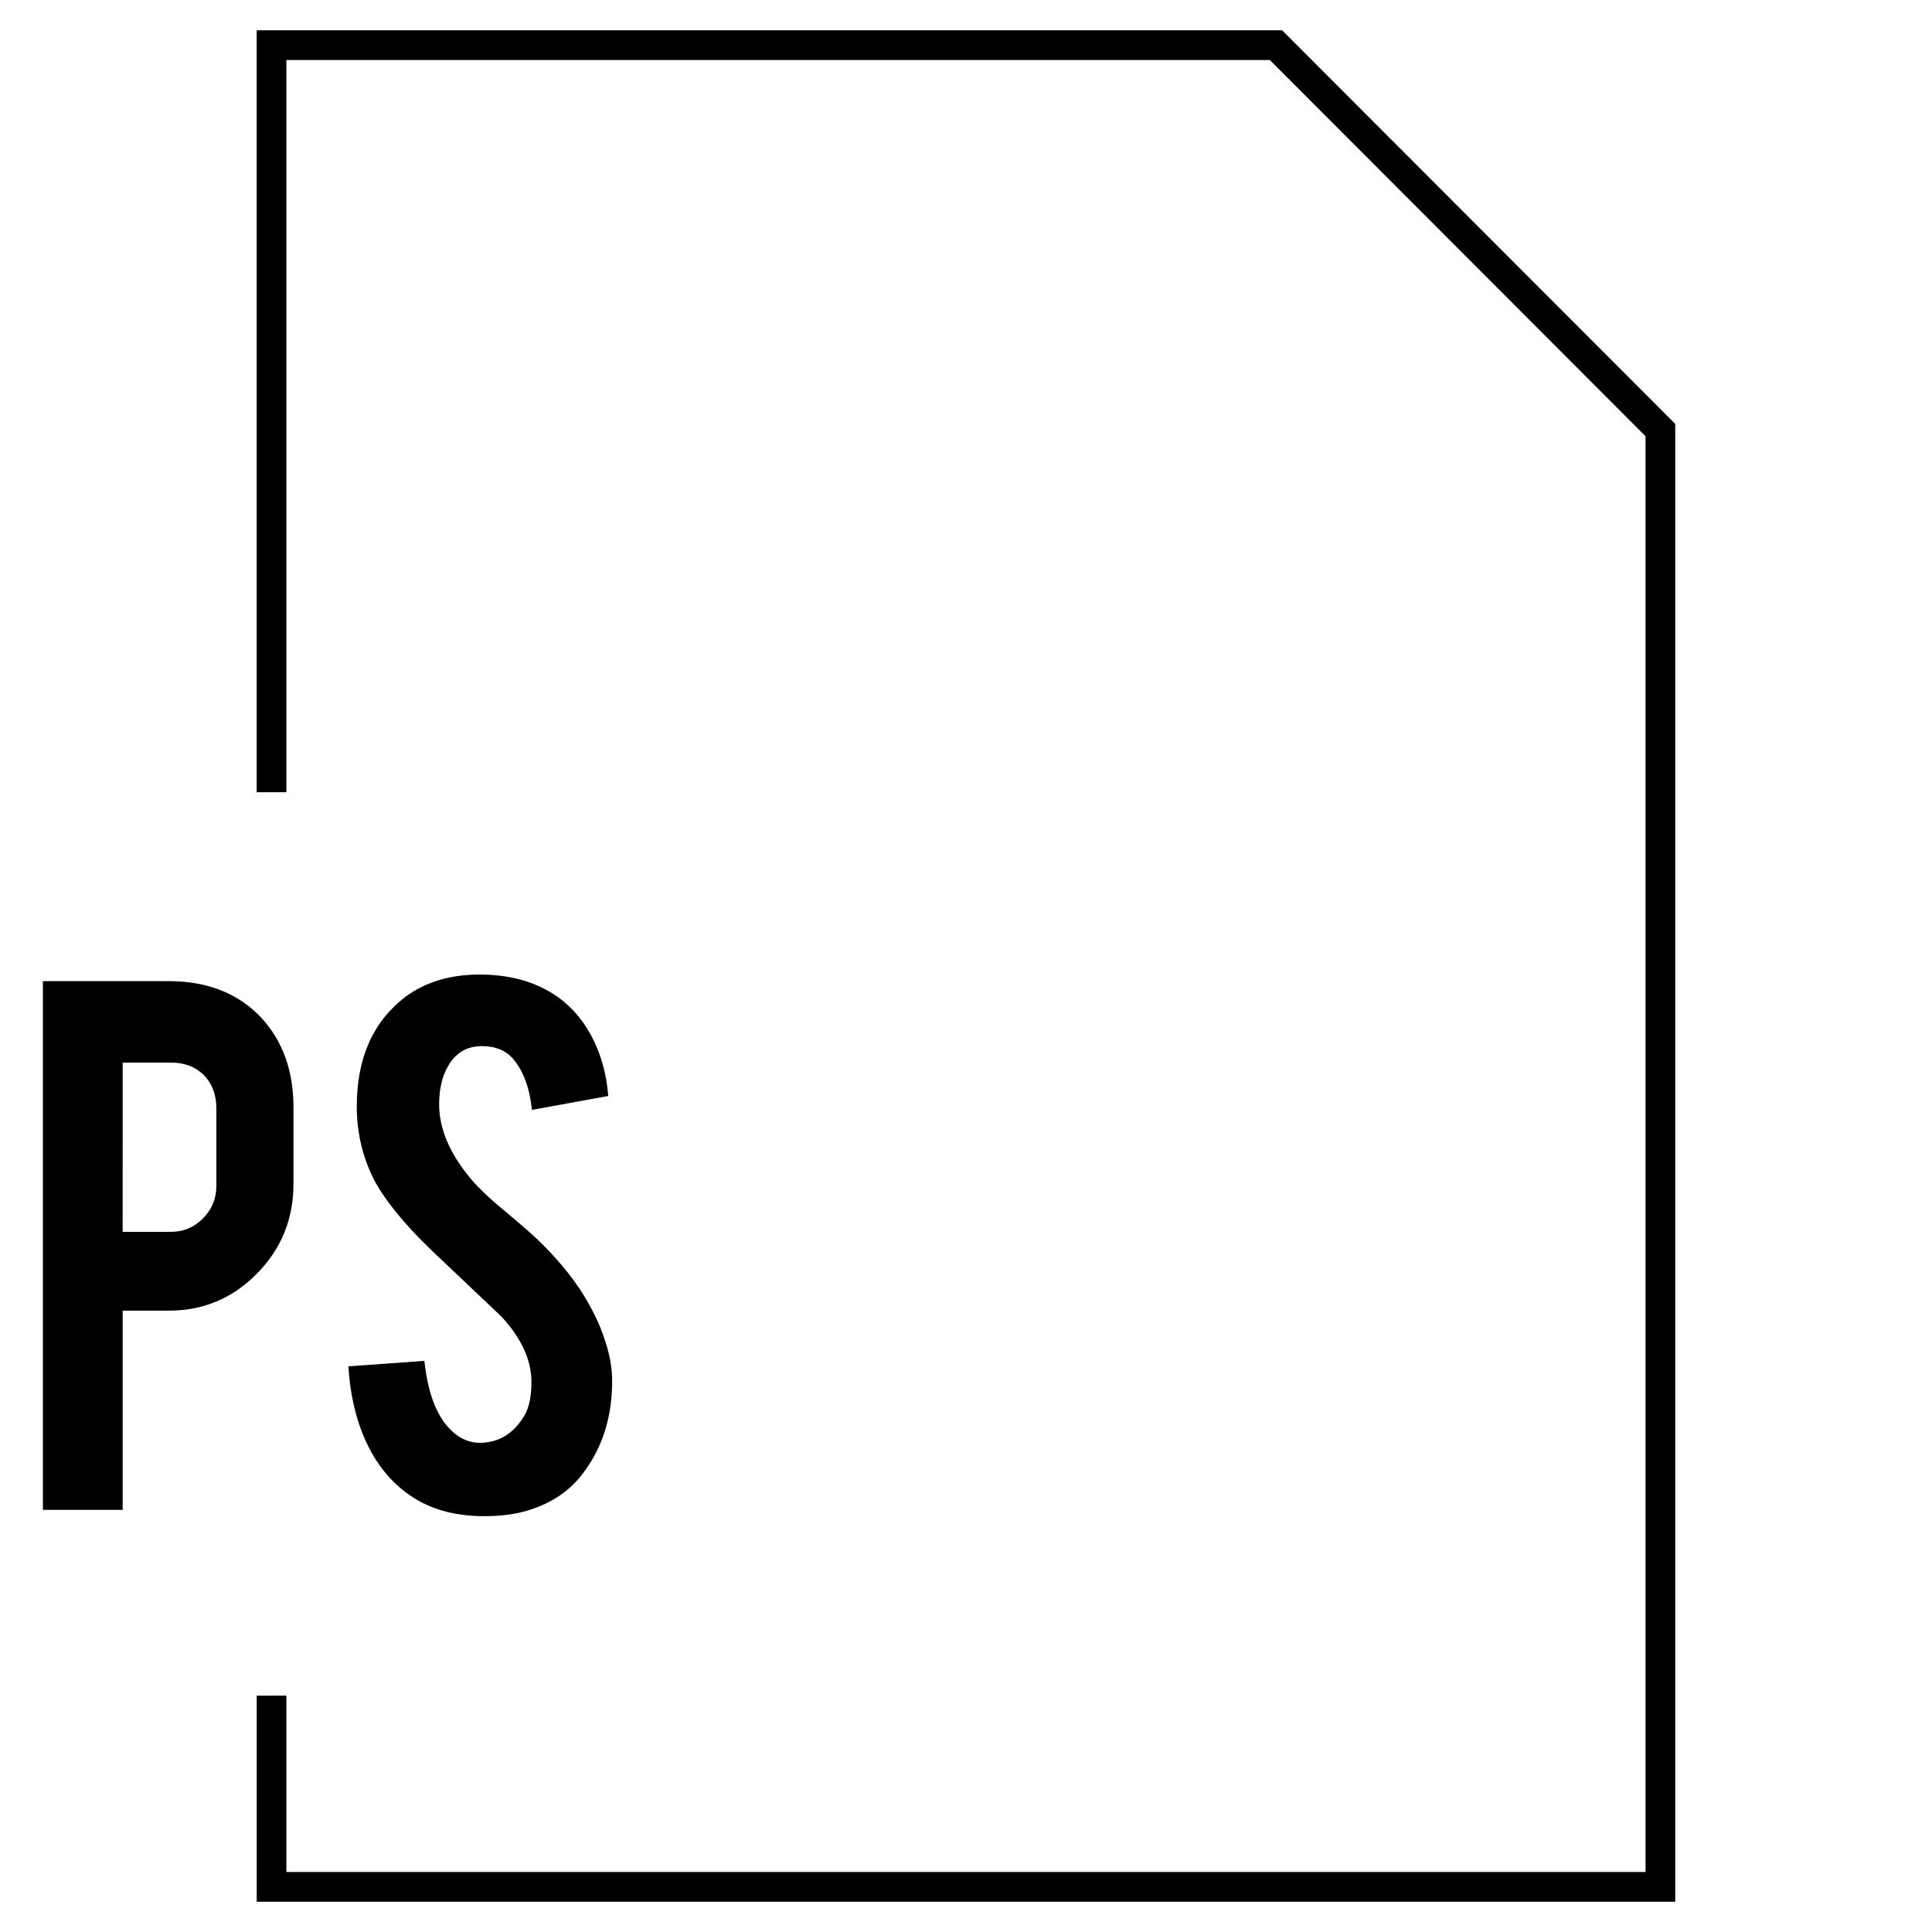 <?xml version="1.0" encoding="UTF-8"?>
<!-- Uploaded to: SVG Repo, www.svgrepo.com, Generator: SVG Repo Mixer Tools -->
<svg fill="#000000" width="800px" height="800px" version="1.1" viewBox="144 144 512 512" xmlns="http://www.w3.org/2000/svg">
 <g>
  <path d="m212.03 593.37v54.602h375.93v-391.62l-104.18-104.32h-271.76v201.91h7.871v-194.04h260.63l99.562 99.707v380.48h-360.19v-46.727z"/>
  <path d="m176.51 491.34h12.172c9.18 0 16.973-3.273 23.426-9.84 6.438-6.551 9.668-14.453 9.668-23.711v-20.34c0-9.621-2.832-17.523-8.5-23.711-6.109-6.488-14.312-9.73-24.594-9.73h-33.316v140.11h21.145zm0-65.746h12.754c3.637 0 6.566 1.117 8.785 3.352 2.188 2.25 3.289 5.18 3.289 8.848v20.469c0 3.352-1.164 6.219-3.527 8.613-2.348 2.379-5.195 3.574-8.551 3.574h-12.754z"/>
  <path d="m271.67 526.34c-3.289 0.141-6.203-1.164-8.738-3.938-3.434-3.668-5.574-9.59-6.473-17.758l-20.137 1.449c0.461 7.461 1.988 14.074 4.633 19.852 2.644 5.777 6.234 10.344 10.801 13.699 5.449 4.109 12.297 6.156 20.578 6.156 4.473 0 8.391-0.52 11.746-1.574 6.25-1.938 11.098-5.258 14.531-9.949 5.227-6.926 7.762-15.289 7.606-25.047-0.078-3.953-1.117-8.422-3.133-13.43-0.82-2.016-1.891-4.219-3.242-6.598-2.832-5.07-6.863-10.203-12.074-15.43-1.574-1.637-4.816-4.504-9.73-8.613-4.172-3.434-7.305-6.391-9.398-8.926-5.527-6.644-8.266-13.16-8.266-19.57 0-4.109 0.82-7.543 2.457-10.281 2.016-3.434 4.961-5.148 8.848-5.148 3.637 0 6.438 1.148 8.375 3.481 2.691 3.195 4.312 7.668 4.914 13.414l20.23-3.684c-0.504-6.109-2.062-11.508-4.629-16.199-2.582-4.707-5.953-8.344-10.141-10.957-5.367-3.352-11.809-5.023-19.348-5.023-7.824 0-14.375 1.984-19.68 5.934-8.566 6.566-12.848 16.215-12.848 28.984 0 7.086 1.574 13.648 4.691 19.695 2.914 5.383 7.871 11.461 14.879 18.246 8.344 7.902 14.609 13.84 18.766 17.789 5.305 5.746 7.949 11.523 7.949 17.352 0 4.047-0.707 7.133-2.125 9.305-2.746 4.344-6.43 6.629-11.043 6.769z"/>
 </g>
</svg>